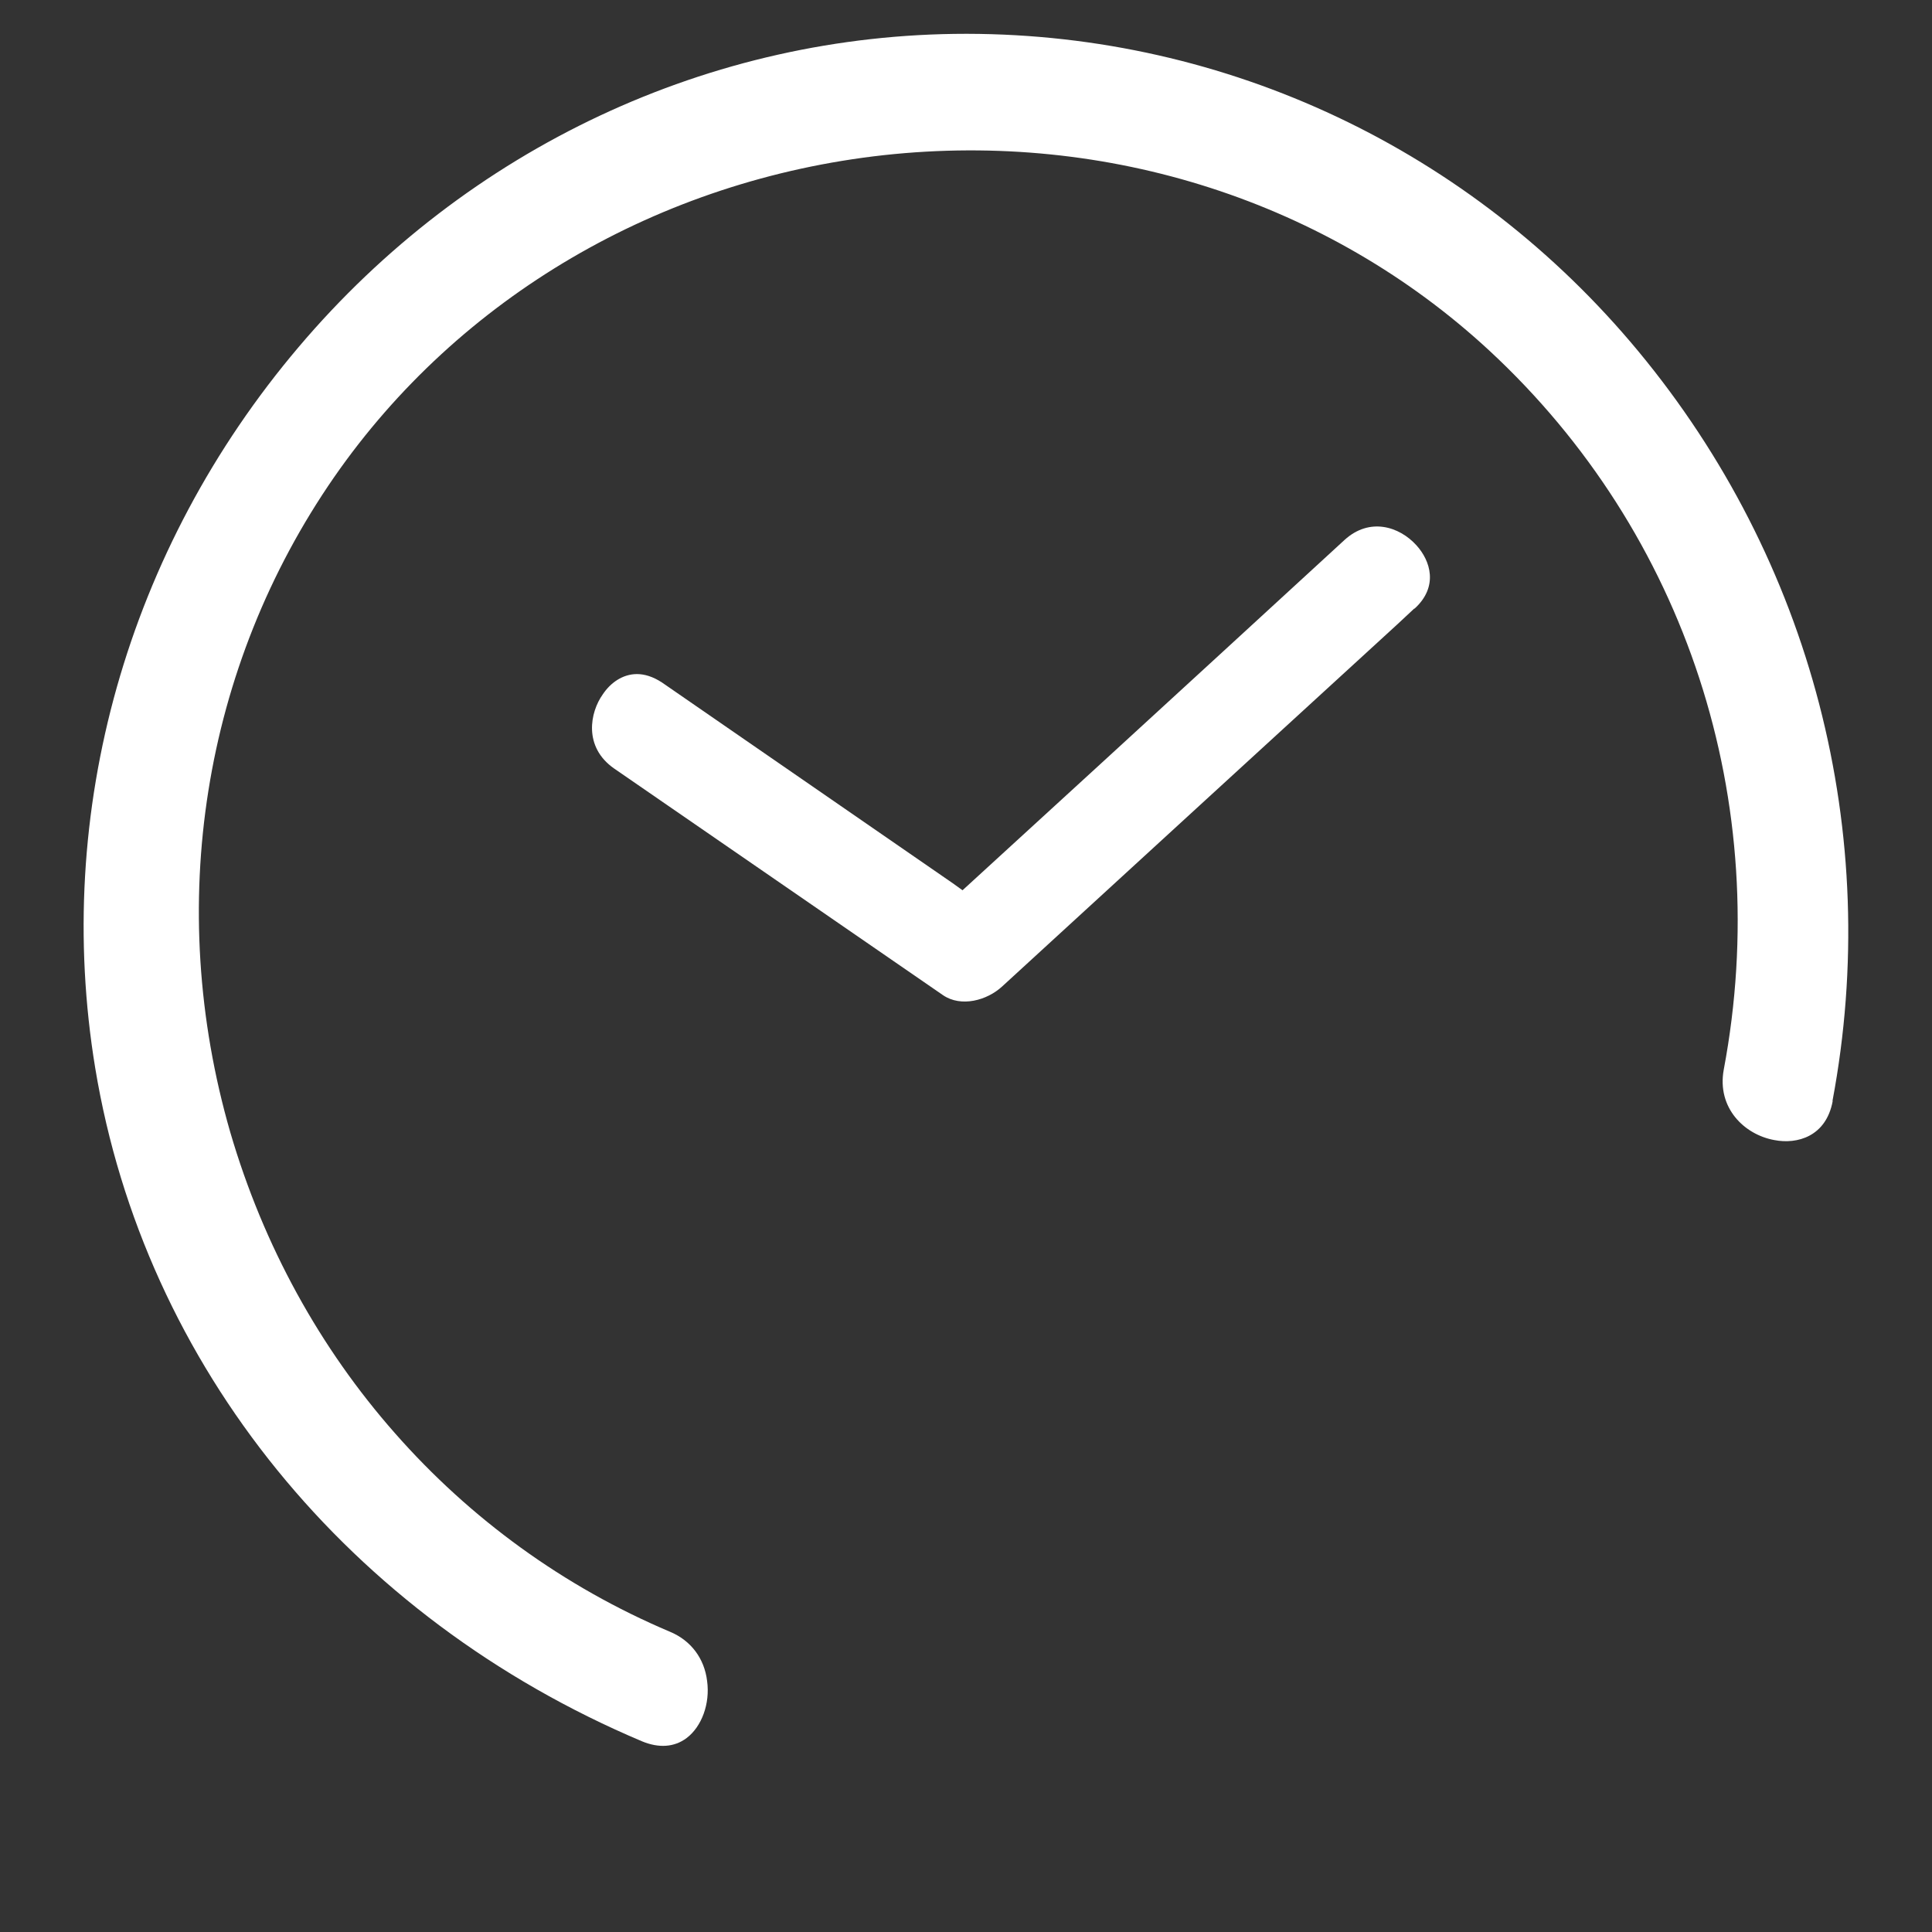 <?xml version="1.0" encoding="UTF-8"?>
<svg id="Story_Insta" data-name="Story Insta" xmlns="http://www.w3.org/2000/svg" viewBox="0 0 100 100">
  <rect x="0" y="0" width="100" height="100" fill="#333333" stroke="none"/>
  <defs>
    <style>
      .cls-1 {
        fill: #fff;
      }

      .cls-2 {
        fill: none;
        stroke: #fff;
        stroke-miterlimit: 10;
        stroke-width: 2px;
      }
    </style>
  </defs>
  <rect class="cls-2" x="-773.11" y="-154.65" width="1615.11" height="284.95"/>
  <g>
    <path class="cls-1" d="m94.86,56.99c-.34,1.84-1.84,2.25-3.02,2.02-1.55-.28-2.98-1.66-2.62-3.64,2.61-13.86-1.94-27.78-12.14-37.23-8.31-7.69-19.72-11.38-31.33-10.11-11.61,1.28-21.98,7.34-28.45,16.66-6.81,9.83-8.77,22.19-5.38,33.92,1.72,5.88,4.64,11.17,8.53,15.58,3.88,4.41,8.72,7.94,14.23,10.27,1.08.45,1.78,1.38,1.92,2.55.16,1.17-.28,2.36-1.06,2.95-.64.48-1.44.53-2.31.17-15.17-6.41-25.75-19.42-28.3-34.84-2.19-13.28,1.66-26.87,10.53-37.33C24.2,7.64,36.79,1.75,50,1.75h.06c13.44.02,26.09,6,34.73,16.42,8.98,10.83,12.66,24.97,10.06,38.81Z"/>
    <path class="cls-1" d="m73.2,31.5l-.89.83c-6.81,6.23-13.62,12.48-20.44,18.73-.78.72-2.12,1.09-3.06.45l-17.02-11.73c-1.61-1.12-1.25-2.92-.59-3.84.39-.59,1.02-1.05,1.77-1.05.39,0,.83.13,1.3.44,5.02,3.47,10.02,6.92,15.05,10.39l.5.36,7.22-6.61c4.19-3.84,8.36-7.67,12.55-11.52,1.3-1.19,2.84-.7,3.72.27.73.8,1.16,2.14-.09,3.28Z"/>
  </g>
</svg>
